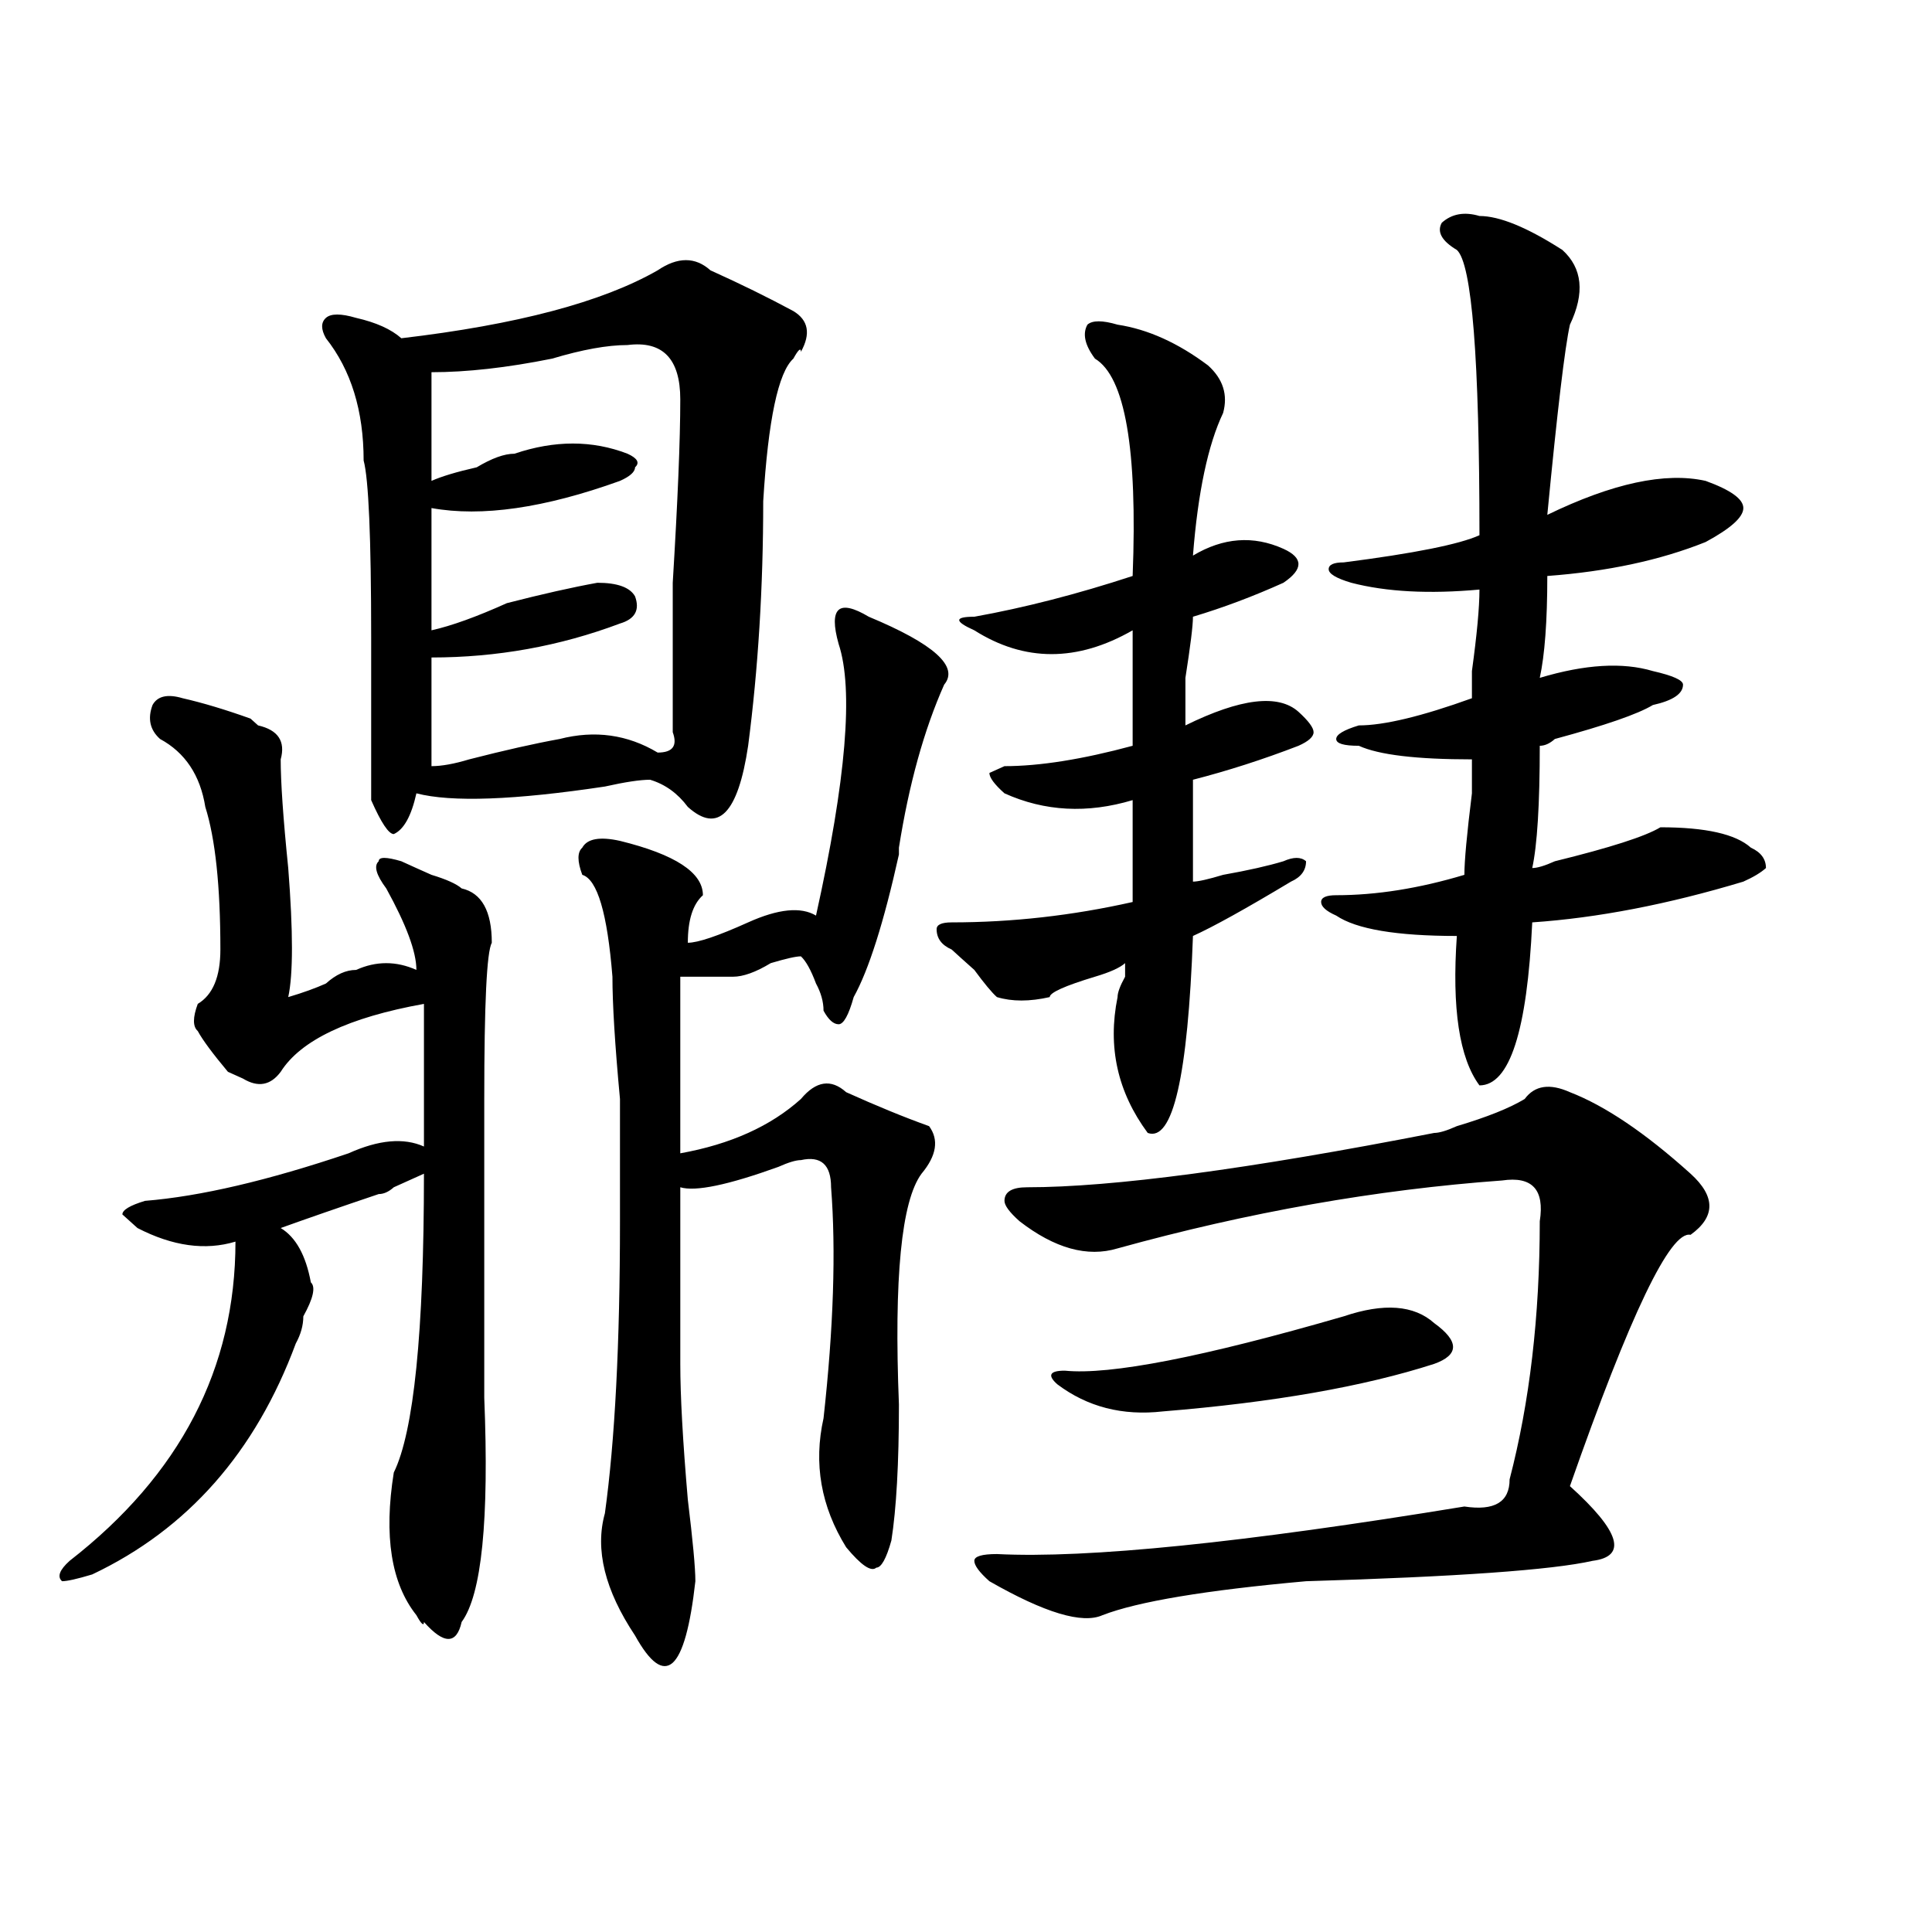 <?xml version="1.0" encoding="utf-8"?>
<!-- Generator: Adobe Illustrator 16.0.0, SVG Export Plug-In . SVG Version: 6.00 Build 0)  -->
<!DOCTYPE svg PUBLIC "-//W3C//DTD SVG 1.1//EN" "http://www.w3.org/Graphics/SVG/1.1/DTD/svg11.dtd">
<svg version="1.1" id="图层_1" xmlns="http://www.w3.org/2000/svg" xmlns:xlink="http://www.w3.org/1999/xlink" x="0px" y="0px"
	 width="1000px" height="1000px" viewBox="0 0 1000 1000" enable-background="new 0 0 1000 1000" xml:space="preserve">
<path d="M94.559,361.406c10.366,2.362,22.073,5.878,35.121,10.547l3.902,3.516c10.366,2.362,14.269,8.239,11.707,17.578
	c0,11.755,1.28,30.487,3.902,56.25c2.562,32.849,2.562,55.097,0,66.797c7.805-2.308,14.269-4.669,19.512-7.031
	c5.183-4.669,10.366-7.031,15.609-7.031c10.366-4.669,20.792-4.669,31.219,0c0-9.339-5.243-23.401-15.609-42.188
	c-5.243-7.031-6.524-11.7-3.902-14.063c0-2.308,3.902-2.308,11.707,0c5.183,2.362,10.366,4.724,15.609,7.031
	c7.805,2.362,12.987,4.724,15.609,7.031c10.366,2.362,15.609,11.755,15.609,28.125c-2.622,4.724-3.902,31.641-3.902,80.859
	c0,51.581,0,103.161,0,154.688c2.562,63.281-1.341,101.953-11.707,116.016c-2.622,11.7-9.146,11.7-19.512,0
	c0,2.307-1.341,1.153-3.902-3.516c-13.048-16.425-16.95-40.979-11.707-73.828c10.366-21.094,15.609-72.62,15.609-154.688
	c-5.243,2.362-10.427,4.724-15.609,7.031c-2.622,2.362-5.243,3.516-7.805,3.516c-20.853,7.031-37.743,12.909-50.73,17.578
	c7.805,4.724,12.987,14.063,15.609,28.125c2.562,2.362,1.28,8.239-3.902,17.578c0,4.724-1.341,9.394-3.902,14.063
	c-20.853,56.25-55.974,96.13-105.363,119.531c-7.805,2.362-13.048,3.516-15.609,3.516c-2.622-2.308-1.341-5.823,3.902-10.547
	c57.194-44.495,85.852-99.591,85.852-165.234c-15.609,4.724-32.56,2.362-50.73-7.031l-7.805-7.031c0-2.308,3.902-4.669,11.707-7.031
	c28.597-2.308,63.718-10.547,105.363-24.609c15.609-7.031,28.597-8.185,39.023-3.516c0-32.794,0-57.403,0-73.828
	c-39.023,7.031-63.778,18.786-74.145,35.156c-5.243,7.031-11.707,8.239-19.512,3.516l-7.805-3.516
	c-7.805-9.339-13.048-16.37-15.609-21.094c-2.622-2.308-2.622-7.031,0-14.063c7.805-4.669,11.707-14.063,11.707-28.125
	c0-32.794-2.622-57.403-7.805-73.828c-2.622-16.37-10.427-28.125-23.414-35.156c-5.243-4.669-6.524-10.547-3.902-17.578
	C81.511,360.253,86.754,359.099,94.559,361.406z M340.406,139.922c10.366-7.031,19.512-7.031,27.316,0
	c15.609,7.031,29.878,14.063,42.926,21.094c7.805,4.724,9.085,11.755,3.902,21.094c0-2.308-1.341-1.153-3.902,3.516
	c-7.805,7.031-13.048,31.641-15.609,73.828c0,44.55-2.622,86.737-7.805,126.563c-5.243,35.156-15.609,45.703-31.219,31.641
	c-5.243-7.031-11.707-11.7-19.512-14.063c-5.243,0-13.048,1.208-23.414,3.516c-46.828,7.031-79.388,8.239-97.559,3.516
	c-2.622,11.755-6.524,18.786-11.707,21.094c-2.622,0-6.524-5.823-11.707-17.578c0-18.731,0-46.856,0-84.375
	c0-51.526-1.341-82.013-3.902-91.406c0-25.763-6.524-46.856-19.512-63.281c-2.622-4.669-2.622-8.185,0-10.547
	c2.562-2.308,7.805-2.308,15.609,0c10.366,2.362,18.171,5.878,23.414,10.547C267.542,168.047,311.749,156.347,340.406,139.922z
	 M324.797,178.594c-10.427,0-23.414,2.362-39.023,7.031c-23.414,4.724-44.267,7.031-62.438,7.031c0,21.094,0,39.88,0,56.25
	c5.183-2.308,12.987-4.669,23.414-7.031c7.805-4.669,14.269-7.031,19.512-7.031c20.792-7.031,40.304-7.031,58.535,0
	c5.183,2.362,6.464,4.724,3.902,7.031c0,2.362-2.622,4.724-7.805,7.031c-39.023,14.063-71.583,18.786-97.559,14.063
	c0,16.425,0,37.519,0,63.281c10.366-2.308,23.414-7.031,39.023-14.063c18.171-4.669,33.78-8.185,46.828-10.547
	c10.366,0,16.89,2.362,19.512,7.031c2.562,7.031,0,11.755-7.805,14.063c-31.219,11.755-63.778,17.578-97.559,17.578
	c0,14.063,0,32.849,0,56.25c5.183,0,11.707-1.153,19.512-3.516c18.171-4.669,33.78-8.185,46.828-10.547
	c18.171-4.669,35.121-2.308,50.73,7.031c7.805,0,10.366-3.516,7.805-10.547c0-16.37,0-42.188,0-77.344
	c2.562-42.188,3.902-73.828,3.902-94.922S342.968,176.286,324.797,178.594z M449.672,319.219
	c33.78,14.063,46.828,25.817,39.023,35.156c-10.427,23.456-18.231,51.581-23.414,84.375v3.516
	c-7.805,35.156-15.609,59.766-23.414,73.828c-2.622,9.394-5.243,14.063-7.805,14.063c-2.622,0-5.243-2.308-7.805-7.031
	c0-4.669-1.341-9.339-3.902-14.063c-2.622-7.031-5.243-11.7-7.805-14.063c-2.622,0-7.805,1.208-15.609,3.516
	c-7.805,4.724-14.329,7.031-19.512,7.031c-7.805,0-16.95,0-27.316,0c0,23.456,0,53.942,0,91.406
	c25.976-4.669,46.828-14.063,62.438-28.125c7.805-9.339,15.609-10.547,23.414-3.516c15.609,7.031,29.878,12.909,42.926,17.578
	c5.183,7.031,3.902,15.271-3.902,24.609c-10.427,14.063-14.329,53.942-11.707,119.531c0,30.487-1.341,53.942-3.902,70.313
	c-2.622,9.394-5.243,14.063-7.805,14.063c-2.622,2.362-7.805-1.153-15.609-10.547c-13.048-21.094-16.95-43.341-11.707-66.797
	c5.183-46.856,6.464-86.683,3.902-119.531c0-11.7-5.243-16.37-15.609-14.063c-2.622,0-6.524,1.208-11.707,3.516
	c-26.036,9.394-42.926,12.909-50.73,10.547c0,25.817,0,56.25,0,91.406c0,16.425,1.28,39.88,3.902,70.313
	c2.562,21.094,3.902,35.156,3.902,42.188c-2.622,23.4-6.524,37.463-11.707,42.188c-5.243,4.669-11.707,0-19.512-14.063
	c-15.609-23.456-20.853-44.495-15.609-63.281c5.183-37.464,7.805-87.891,7.805-151.172c0-14.063,0-35.156,0-63.281
	c-2.622-28.125-3.902-49.219-3.902-63.281c-2.622-32.794-7.805-50.372-15.609-52.734c-2.622-7.031-2.622-11.7,0-14.063
	c2.562-4.669,9.085-5.823,19.512-3.516c28.597,7.031,42.926,16.425,42.926,28.125c-5.243,4.724-7.805,12.909-7.805,24.609
	c5.183,0,15.609-3.516,31.219-10.547s27.316-8.185,35.121-3.516c15.609-70.313,19.512-117.169,11.707-140.625
	c-2.622-9.339-2.622-15.216,0-17.578C436.624,313.396,441.867,314.55,449.672,319.219z M578.449,168.047
	c15.609,2.362,31.219,9.394,46.828,21.094c7.805,7.031,10.366,15.271,7.805,24.609c-7.805,16.425-13.048,41.034-15.609,73.828
	c15.609-9.339,31.219-10.547,46.828-3.516c10.366,4.724,10.366,10.547,0,17.578c-15.609,7.031-31.219,12.909-46.828,17.578
	c0,4.724-1.341,15.271-3.902,31.641c0,14.063,0,22.302,0,24.609c28.597-14.063,48.108-16.37,58.535-7.031
	c5.183,4.724,7.805,8.239,7.805,10.547c0,2.362-2.622,4.724-7.805,7.031c-18.231,7.031-36.462,12.909-54.633,17.578
	c0,21.094,0,38.672,0,52.734c2.562,0,7.805-1.153,15.609-3.516c12.987-2.308,23.414-4.669,31.219-7.031
	c5.183-2.308,9.085-2.308,11.707,0c0,4.724-2.622,8.239-7.805,10.547c-23.414,14.063-40.364,23.456-50.73,28.125
	c-2.622,72.675-10.427,106.677-23.414,101.953c-15.609-21.094-20.853-44.495-15.609-70.313c0-2.308,1.28-5.823,3.902-10.547v-7.031
	c-2.622,2.362-7.805,4.724-15.609,7.031c-15.609,4.724-23.414,8.239-23.414,10.547c-10.427,2.362-19.512,2.362-27.316,0
	c-2.622-2.308-6.524-7.031-11.707-14.063c-5.243-4.669-9.146-8.185-11.707-10.547c-5.243-2.308-7.805-5.823-7.805-10.547
	c0-2.308,2.562-3.516,7.805-3.516c31.219,0,62.438-3.516,93.656-10.547c0-18.731,0-36.31,0-52.734
	c-23.414,7.031-45.548,5.878-66.34-3.516c-5.243-4.669-7.805-8.185-7.805-10.547l7.805-3.516c18.171,0,40.304-3.516,66.34-10.547
	c0-18.731,0-38.672,0-59.766c-28.657,16.425-55.974,16.425-81.949,0c-10.427-4.669-10.427-7.031,0-7.031
	c25.976-4.669,53.292-11.7,81.949-21.094c2.562-65.589-3.902-103.106-19.512-112.5c-5.243-7.031-6.524-12.854-3.902-17.578
	C565.401,165.739,570.645,165.739,578.449,168.047z M789.176,568.828c5.183-7.031,12.987-8.185,23.414-3.516
	c18.171,7.031,39.023,21.094,62.438,42.188c12.987,11.755,12.987,22.302,0,31.641c-10.427-2.308-31.219,41.034-62.438,130.078
	c25.976,23.456,29.878,36.364,11.707,38.672c-20.853,4.724-70.242,8.239-148.289,10.547c-52.071,4.669-87.192,10.547-105.363,17.578
	c-10.427,4.669-29.938-1.209-58.535-17.578c-5.243-4.669-7.805-8.185-7.805-10.547c0-2.308,3.902-3.516,11.707-3.516
	c46.828,2.362,127.437-5.823,241.945-24.609c15.609,2.362,23.414-2.308,23.414-14.063c10.366-39.825,15.609-84.375,15.609-133.594
	c2.562-16.37-3.902-23.401-19.512-21.094c-65.06,4.724-131.399,16.425-199.02,35.156c-15.609,4.724-32.56,0-50.73-14.063
	c-5.243-4.669-7.805-8.185-7.805-10.547c0-4.669,3.902-7.031,11.707-7.031c44.206,0,114.448-9.339,210.727-28.125
	c2.562,0,6.464-1.153,11.707-3.516C769.664,578.222,781.371,573.552,789.176,568.828z M695.52,681.328
	c20.792-7.031,36.401-5.823,46.828,3.516c12.987,9.394,12.987,16.425,0,21.094c-36.462,11.755-83.29,19.94-140.484,24.609
	c-20.853,2.362-39.023-2.308-54.633-14.063c-5.243-4.669-3.902-7.031,3.902-7.031C574.547,711.815,622.655,702.422,695.52,681.328z
	 M765.762,111.797c10.366,0,24.694,5.878,42.926,17.578c10.366,9.394,11.707,22.302,3.902,38.672
	c-2.622,11.755-6.524,44.55-11.707,98.438c33.78-16.37,61.097-22.247,81.949-17.578c12.987,4.724,19.512,9.394,19.512,14.063
	c0,4.724-6.524,10.547-19.512,17.578c-23.414,9.394-50.73,15.271-81.949,17.578c0,23.456-1.341,41.034-3.902,52.734
	c23.414-7.031,42.926-8.185,58.535-3.516c10.366,2.362,15.609,4.724,15.609,7.031c0,4.724-5.243,8.239-15.609,10.547
	c-7.805,4.724-24.755,10.547-50.73,17.578c-2.622,2.362-5.243,3.516-7.805,3.516c0,30.487-1.341,51.581-3.902,63.281
	c2.562,0,6.464-1.153,11.707-3.516c28.597-7.031,46.828-12.854,54.633-17.578c23.414,0,39.023,3.516,46.828,10.547
	c5.183,2.362,7.805,5.878,7.805,10.547c-2.622,2.362-6.524,4.724-11.707,7.031c-39.023,11.755-75.485,18.786-109.266,21.094
	c-2.622,56.25-11.707,84.375-27.316,84.375c-10.427-14.063-14.329-39.825-11.707-77.344c-31.219,0-52.071-3.516-62.438-10.547
	c-5.243-2.308-7.805-4.669-7.805-7.031c0-2.308,2.562-3.516,7.805-3.516c20.792,0,42.926-3.516,66.34-10.547
	c0-7.031,1.28-21.094,3.902-42.188c0-9.339,0-15.216,0-17.578c-28.657,0-48.169-2.308-58.535-7.031
	c-7.805,0-11.707-1.153-11.707-3.516c0-2.308,3.902-4.669,11.707-7.031c12.987,0,32.499-4.669,58.535-14.063
	c0-2.308,0-7.031,0-14.063c2.562-18.731,3.902-32.794,3.902-42.188c-26.036,2.362-48.169,1.208-66.34-3.516
	c-7.805-2.308-11.707-4.669-11.707-7.031c0-2.308,2.562-3.516,7.805-3.516c36.401-4.669,59.815-9.339,70.242-14.063
	c0-91.406-3.902-140.625-11.707-147.656c-7.805-4.669-10.427-9.339-7.805-14.063C751.433,110.644,757.957,109.489,765.762,111.797z"
	/>
</svg>
